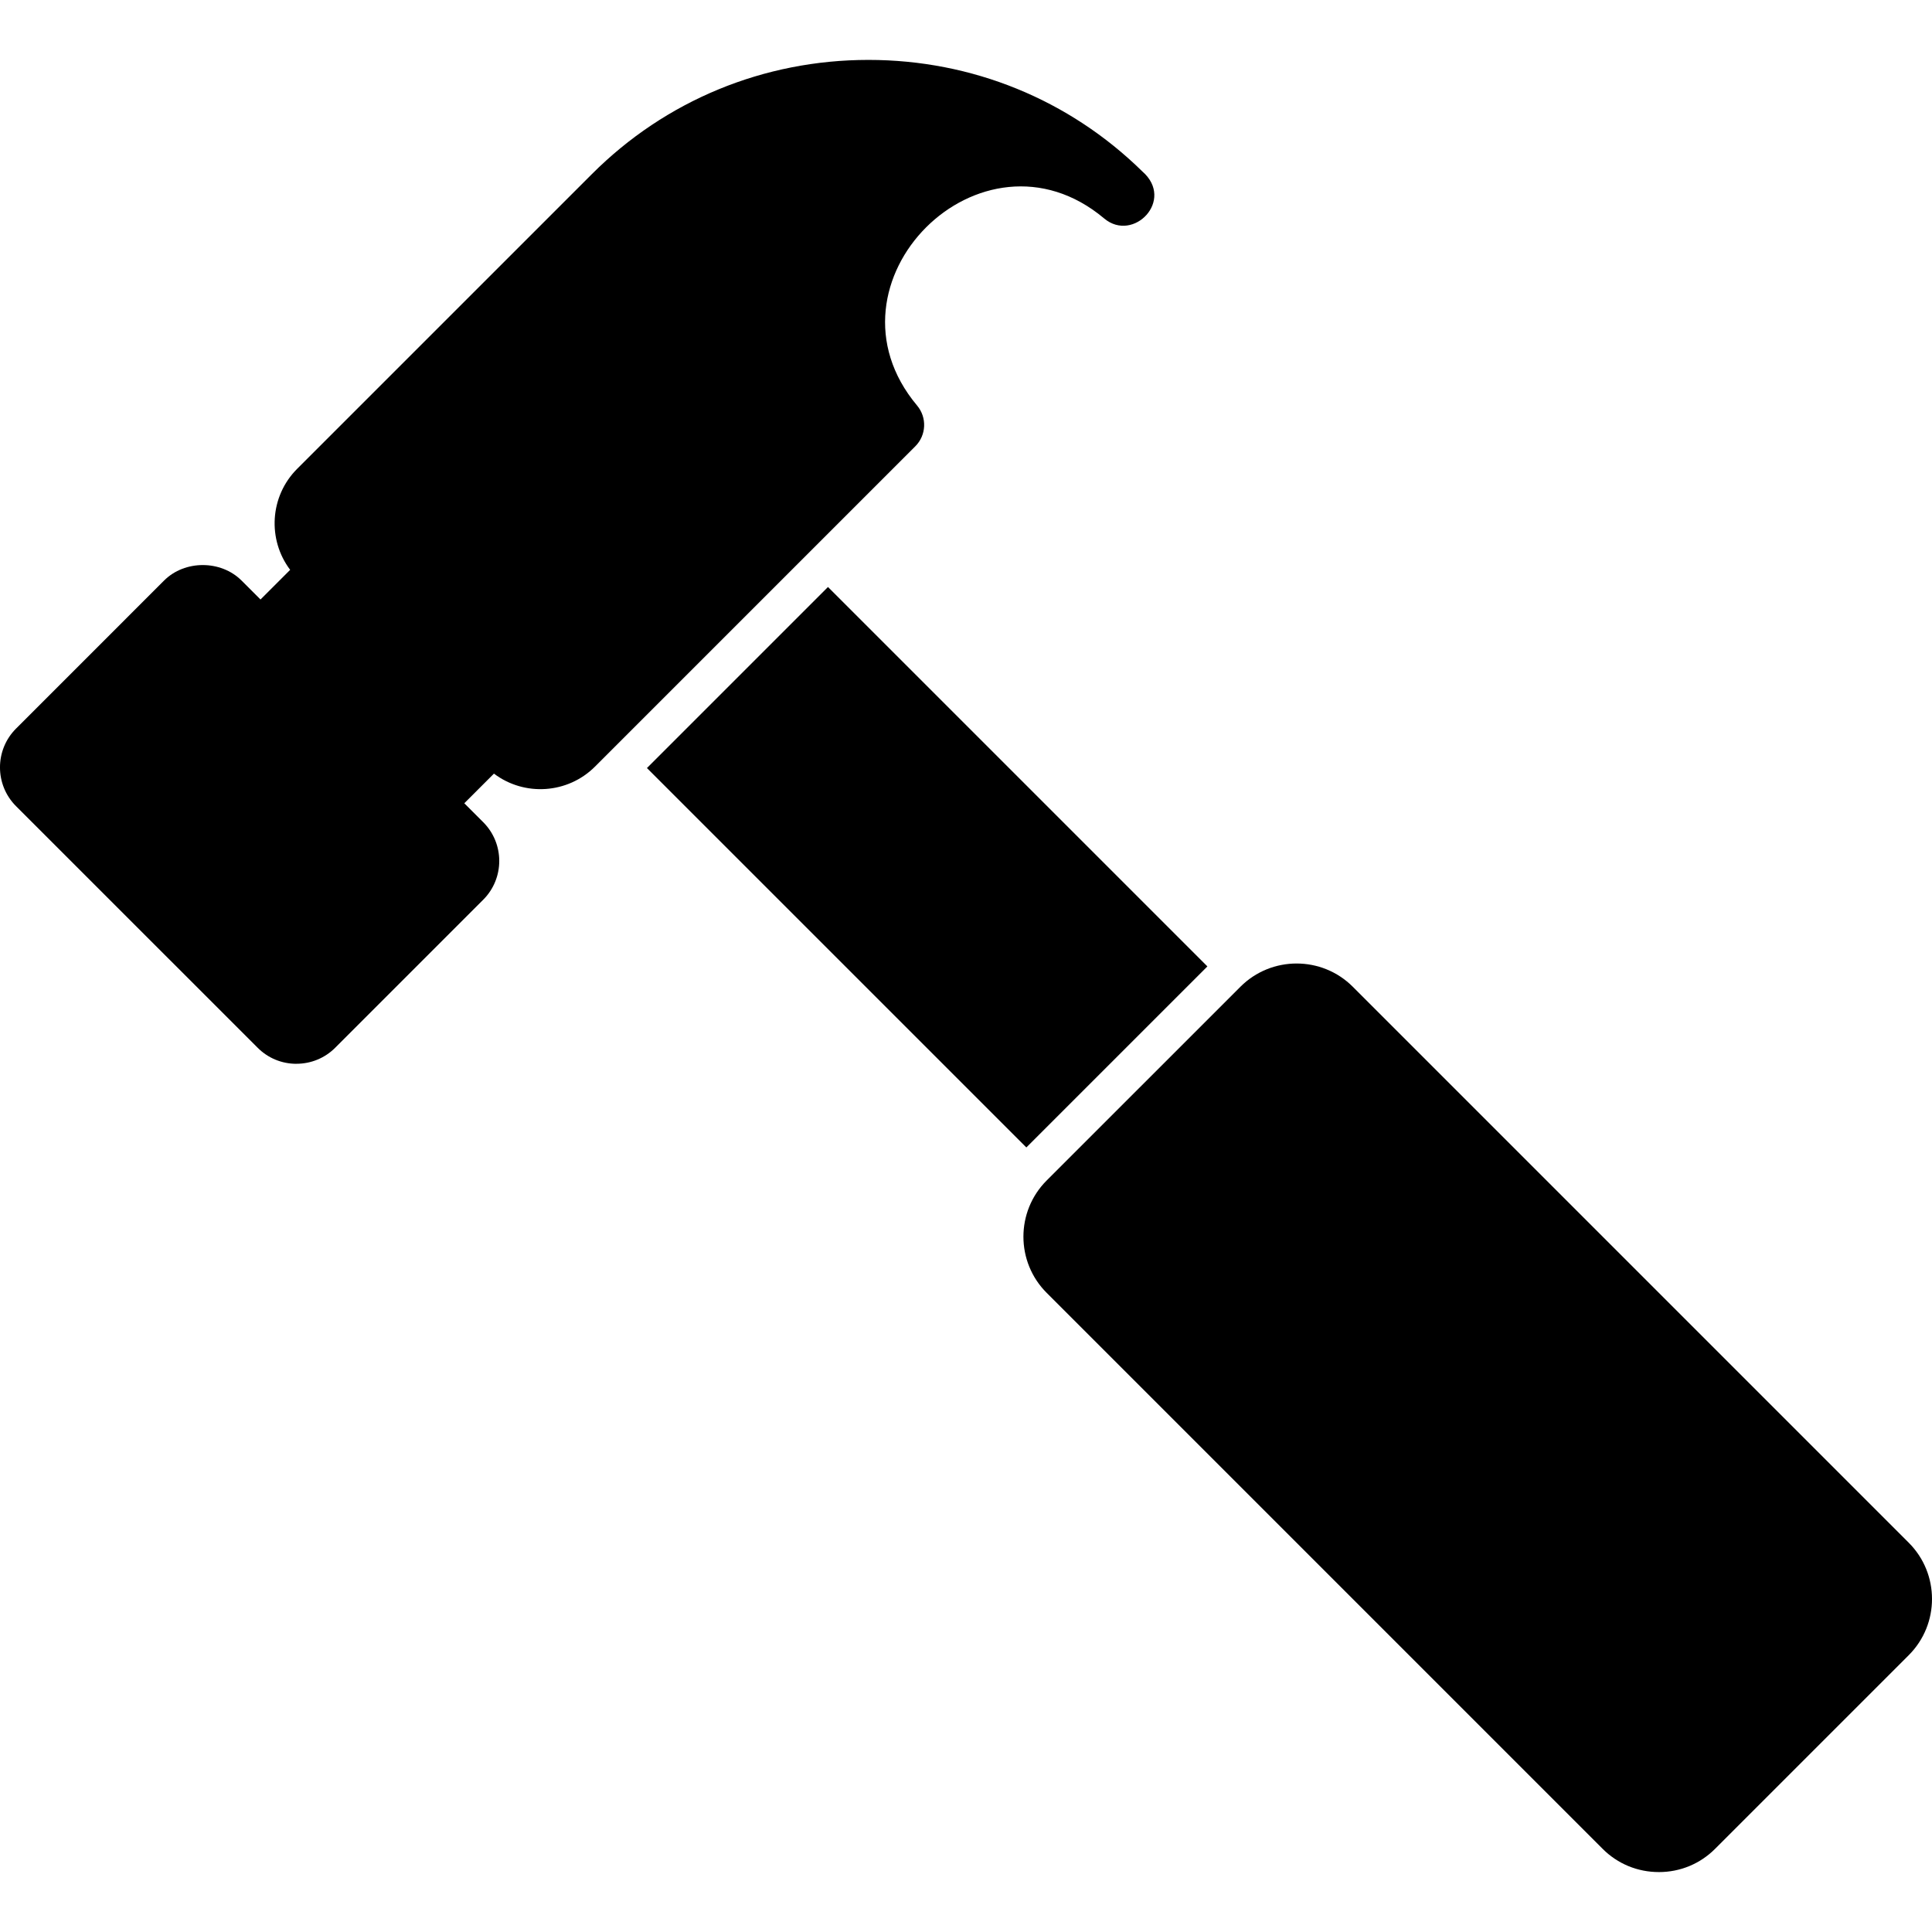 <svg clip-rule="evenodd" fill-rule="evenodd" height="512" image-rendering="optimizeQuality" shape-rendering="geometricPrecision" text-rendering="geometricPrecision" viewBox="0 0 1706.66 1706.66" width="512" xmlns="http://www.w3.org/2000/svg" xmlns:xodm="http://www.corel.com/coreldraw/odm/2003"><g id="Layer_x0020_1"><path d="m261.85 939.73c-12.94 0-25.11-5.03-34.24-14.17l-213.46-213.44c-18.88-18.89-18.88-49.61 0-68.49l130.76-130.77c18.26-18.28 50.22-18.26 68.49 0l16.72 16.72 26.2-26.2c-20.18-26.69-18.11-64.94 6.18-89.25l260.45-260.43c64.98-64.99 151.7-100.78 244.21-100.78 91.44 0 177.25 34.99 241.98 98.56 28.93 25.28-7.98 63.17-33.75 41.51-108.25-90.98-256.17 56.87-165.26 165.26 8.89 10.58 8.19 26.21-1.57 35.98l-282.97 282.97c-24.09 24.09-62.35 26.53-89.25 6.19l-26.2 26.19 16.72 16.72c18.88 18.89 18.88 49.6 0 68.49l-130.77 130.77c-9.14 9.11-21.31 14.14-34.25 14.14z"/><path d="m1465.37 1653.72c-18.8 0-36.41-7.26-49.63-20.49l-491.16-491.18c-27.37-27.35-27.37-71.88 0-99.24l171.16-171.15c27.37-27.37 71.89-27.38 99.26 0l491.15 491.16c27.35 27.36 27.35 71.89.02 99.25l-171.18 171.17c-13.21 13.22-30.84 20.49-49.61 20.49z"/><path d="m906.64 1013.61-335.16-335.14 159.93-159.93 335.15 335.16z"/></g></svg>